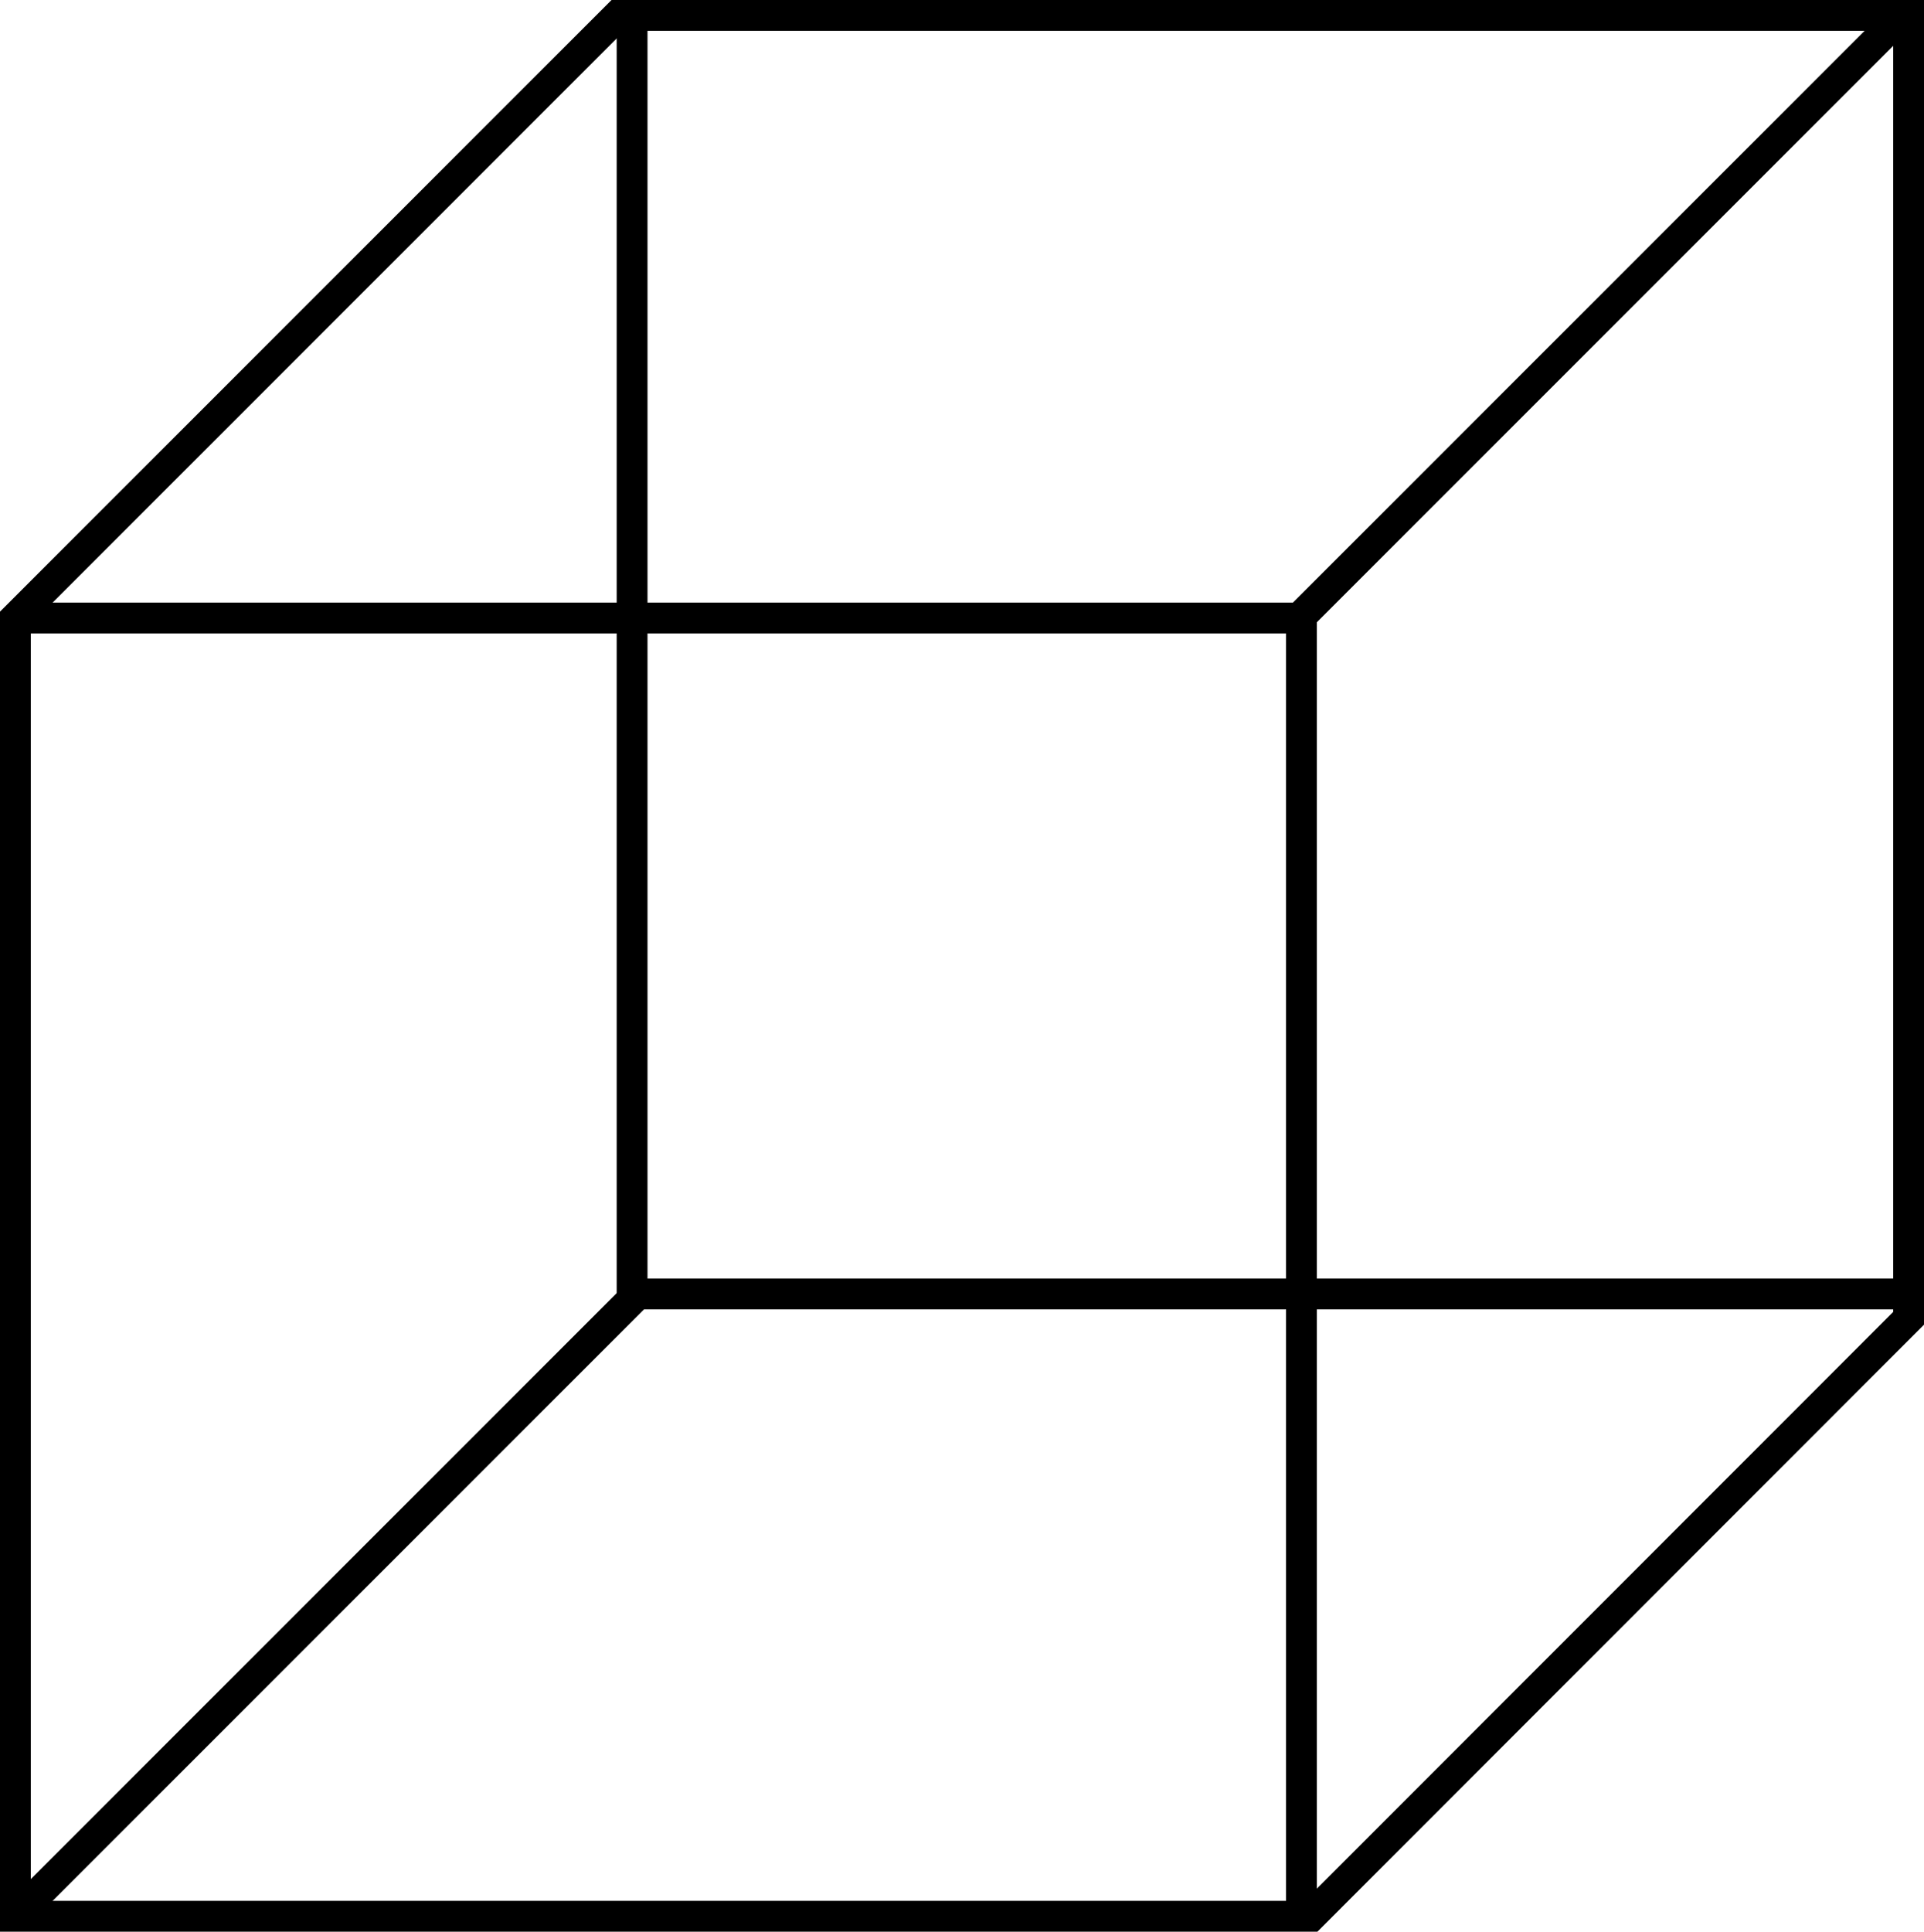 <?xml version="1.0" encoding="UTF-8"?> <svg xmlns="http://www.w3.org/2000/svg" viewBox="0 0 62.43 62.67"> <defs> <style> .cls-1 { fill: none; stroke: #000; stroke-miterlimit: 10; } </style> </defs> <title>куб чб</title> <g id="Слой_2" data-name="Слой 2"> <g id="Capa_3" data-name="Capa 3"> <g> <polygon class="cls-1" points="20.05 0.5 0.5 20.05 0.5 62.17 42.54 62.17 61.93 42.77 61.93 0.5 20.05 0.5"></polygon> <polyline class="cls-1" points="0.5 20.05 42.16 20.05 61.82 0.39"></polyline> <polyline class="cls-1" points="0.5 62.17 20.69 41.98 61.71 41.98"></polyline> <line class="cls-1" x1="42.23" y1="19.83" x2="42.23" y2="62.02"></line> <line class="cls-1" x1="20.51" y1="0.57" x2="20.51" y2="42.05"></line> </g> </g> </g> </svg> 